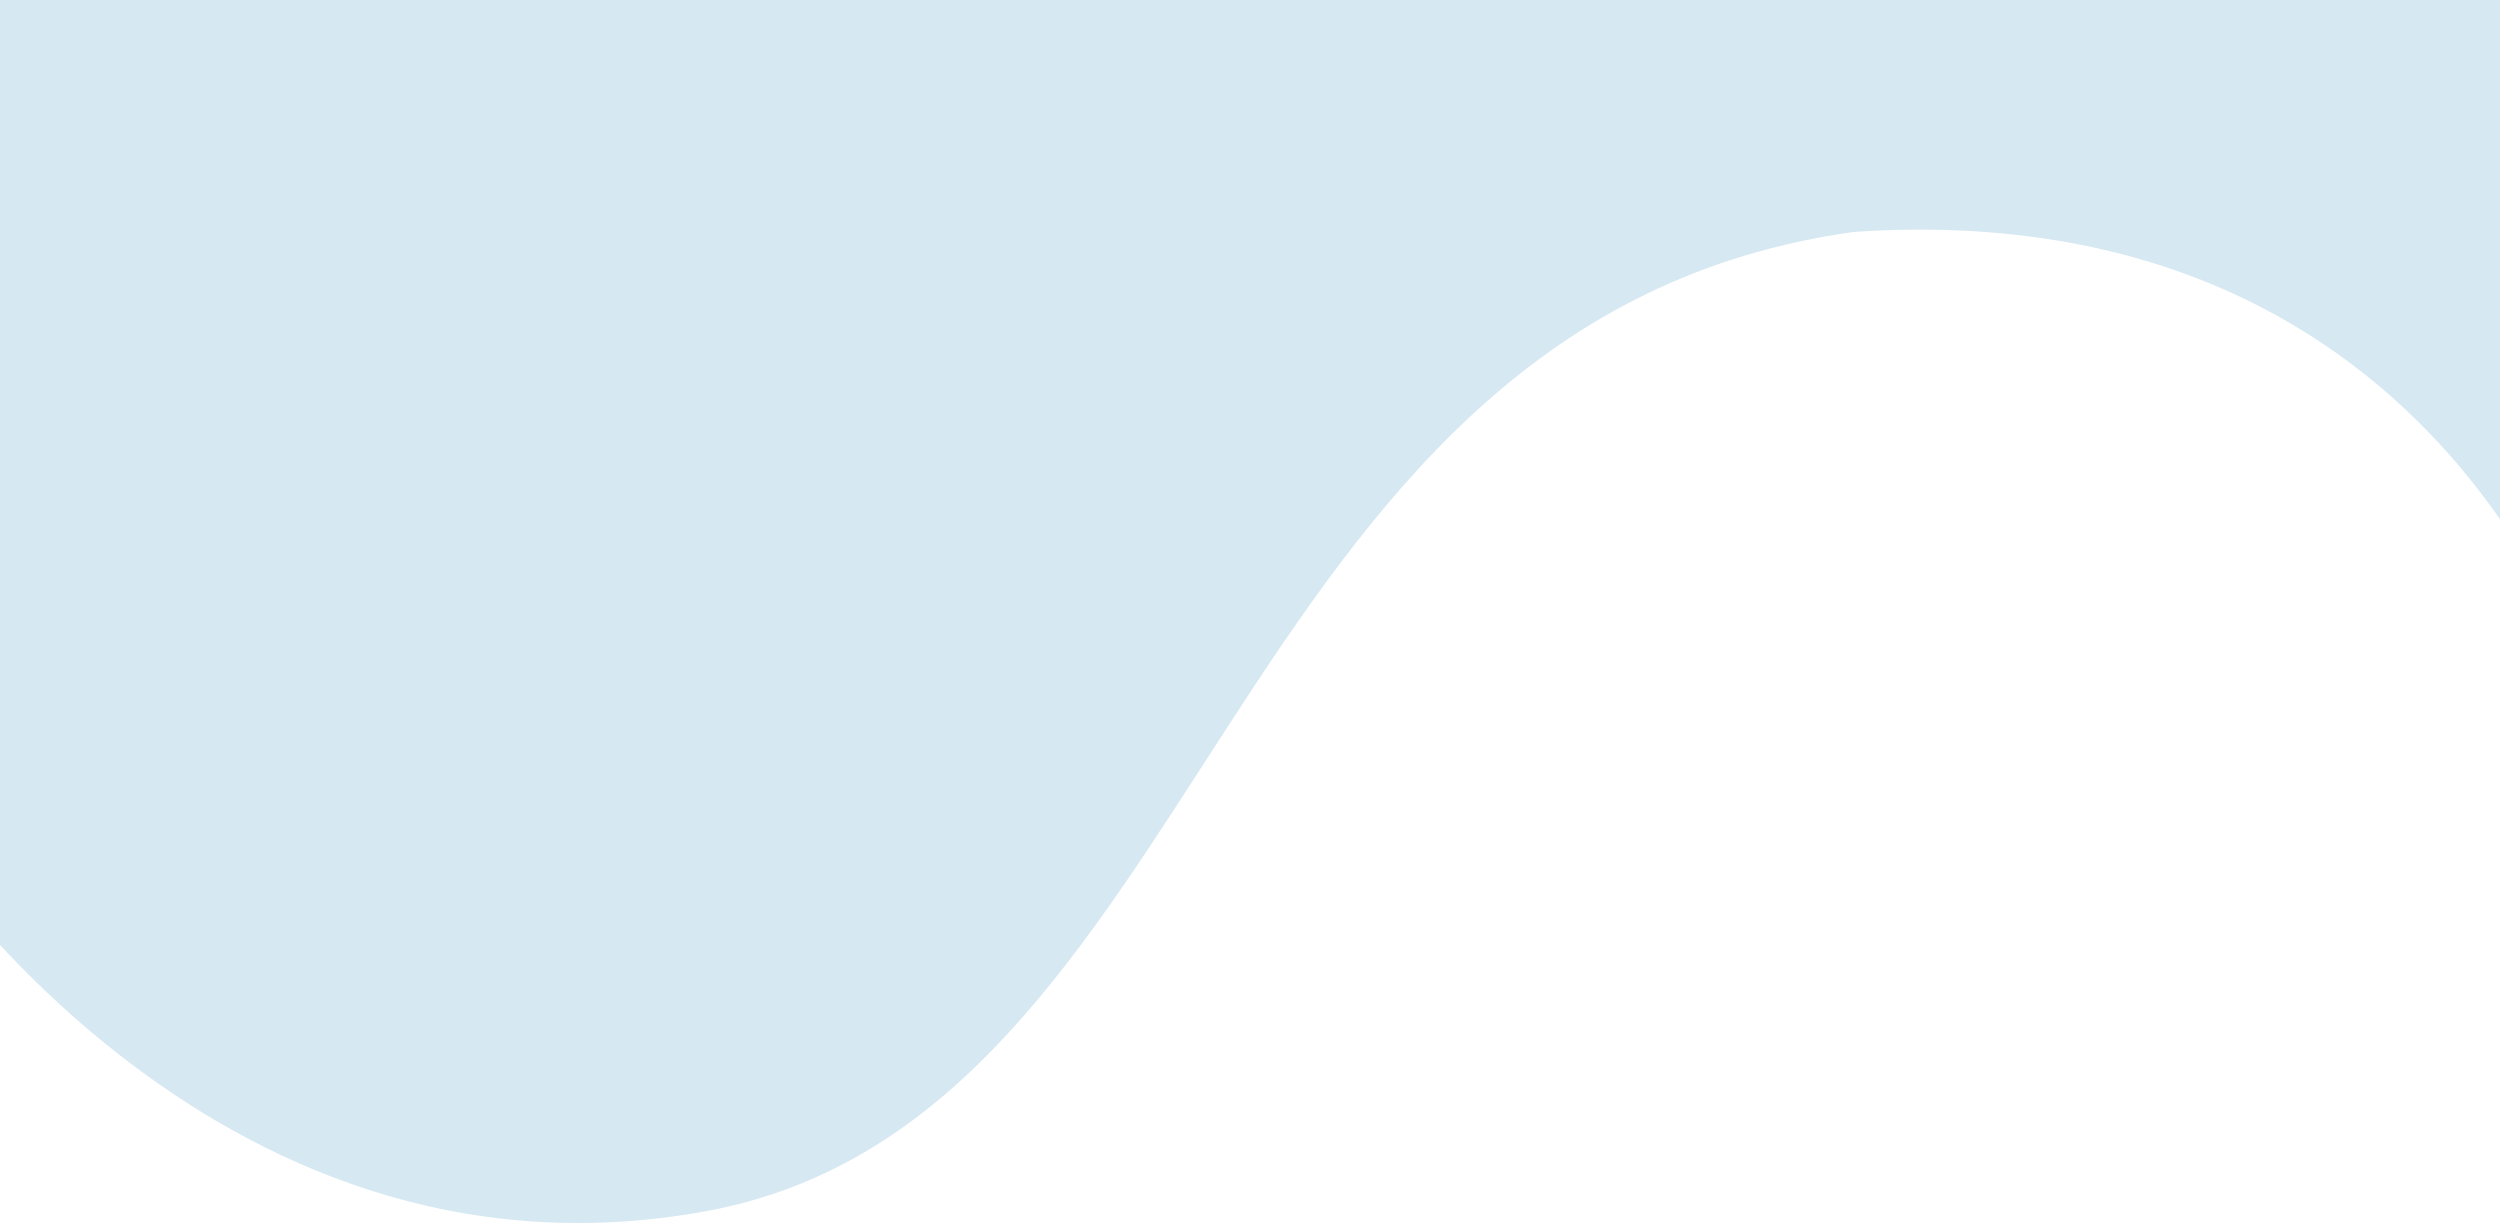 <svg xmlns="http://www.w3.org/2000/svg" xmlns:xlink="http://www.w3.org/1999/xlink" width="1280.459" height="629.402" viewBox="0 0 1280.459 629.402">
  <defs>
    <clipPath id="clip-path">
      <rect x="50" y="289" width="1280.459" height="629.402" fill="none"/>
    </clipPath>
  </defs>
  <g id="Bildlaufgruppe_1" data-name="Bildlaufgruppe 1" transform="translate(-50 -289)" clip-path="url(#clip-path)" style="isolation: isolate">
    <path id="Pfad_138" data-name="Pfad 138" d="M8501.2,2890.511s152.651,244.182,409.972,196.822,263.3-451.1,581.188-500.546c2.226-.346,4.438-.676,6.741-1,308.547-20.587,378.4,244.264,379.314,244.318s9.392-490.759,9.392-490.759-233.924-225.046-502-143.525c-191.29,82.146-438.8-17.13-664.845,43.07-251.637,23.262-221.169,190.249-219.758,189.269s21.155,432.054,21.155,432.054Z" transform="translate(-8499.348 -2178.026)" fill="#d6e8f2"/>
  </g>
</svg>
